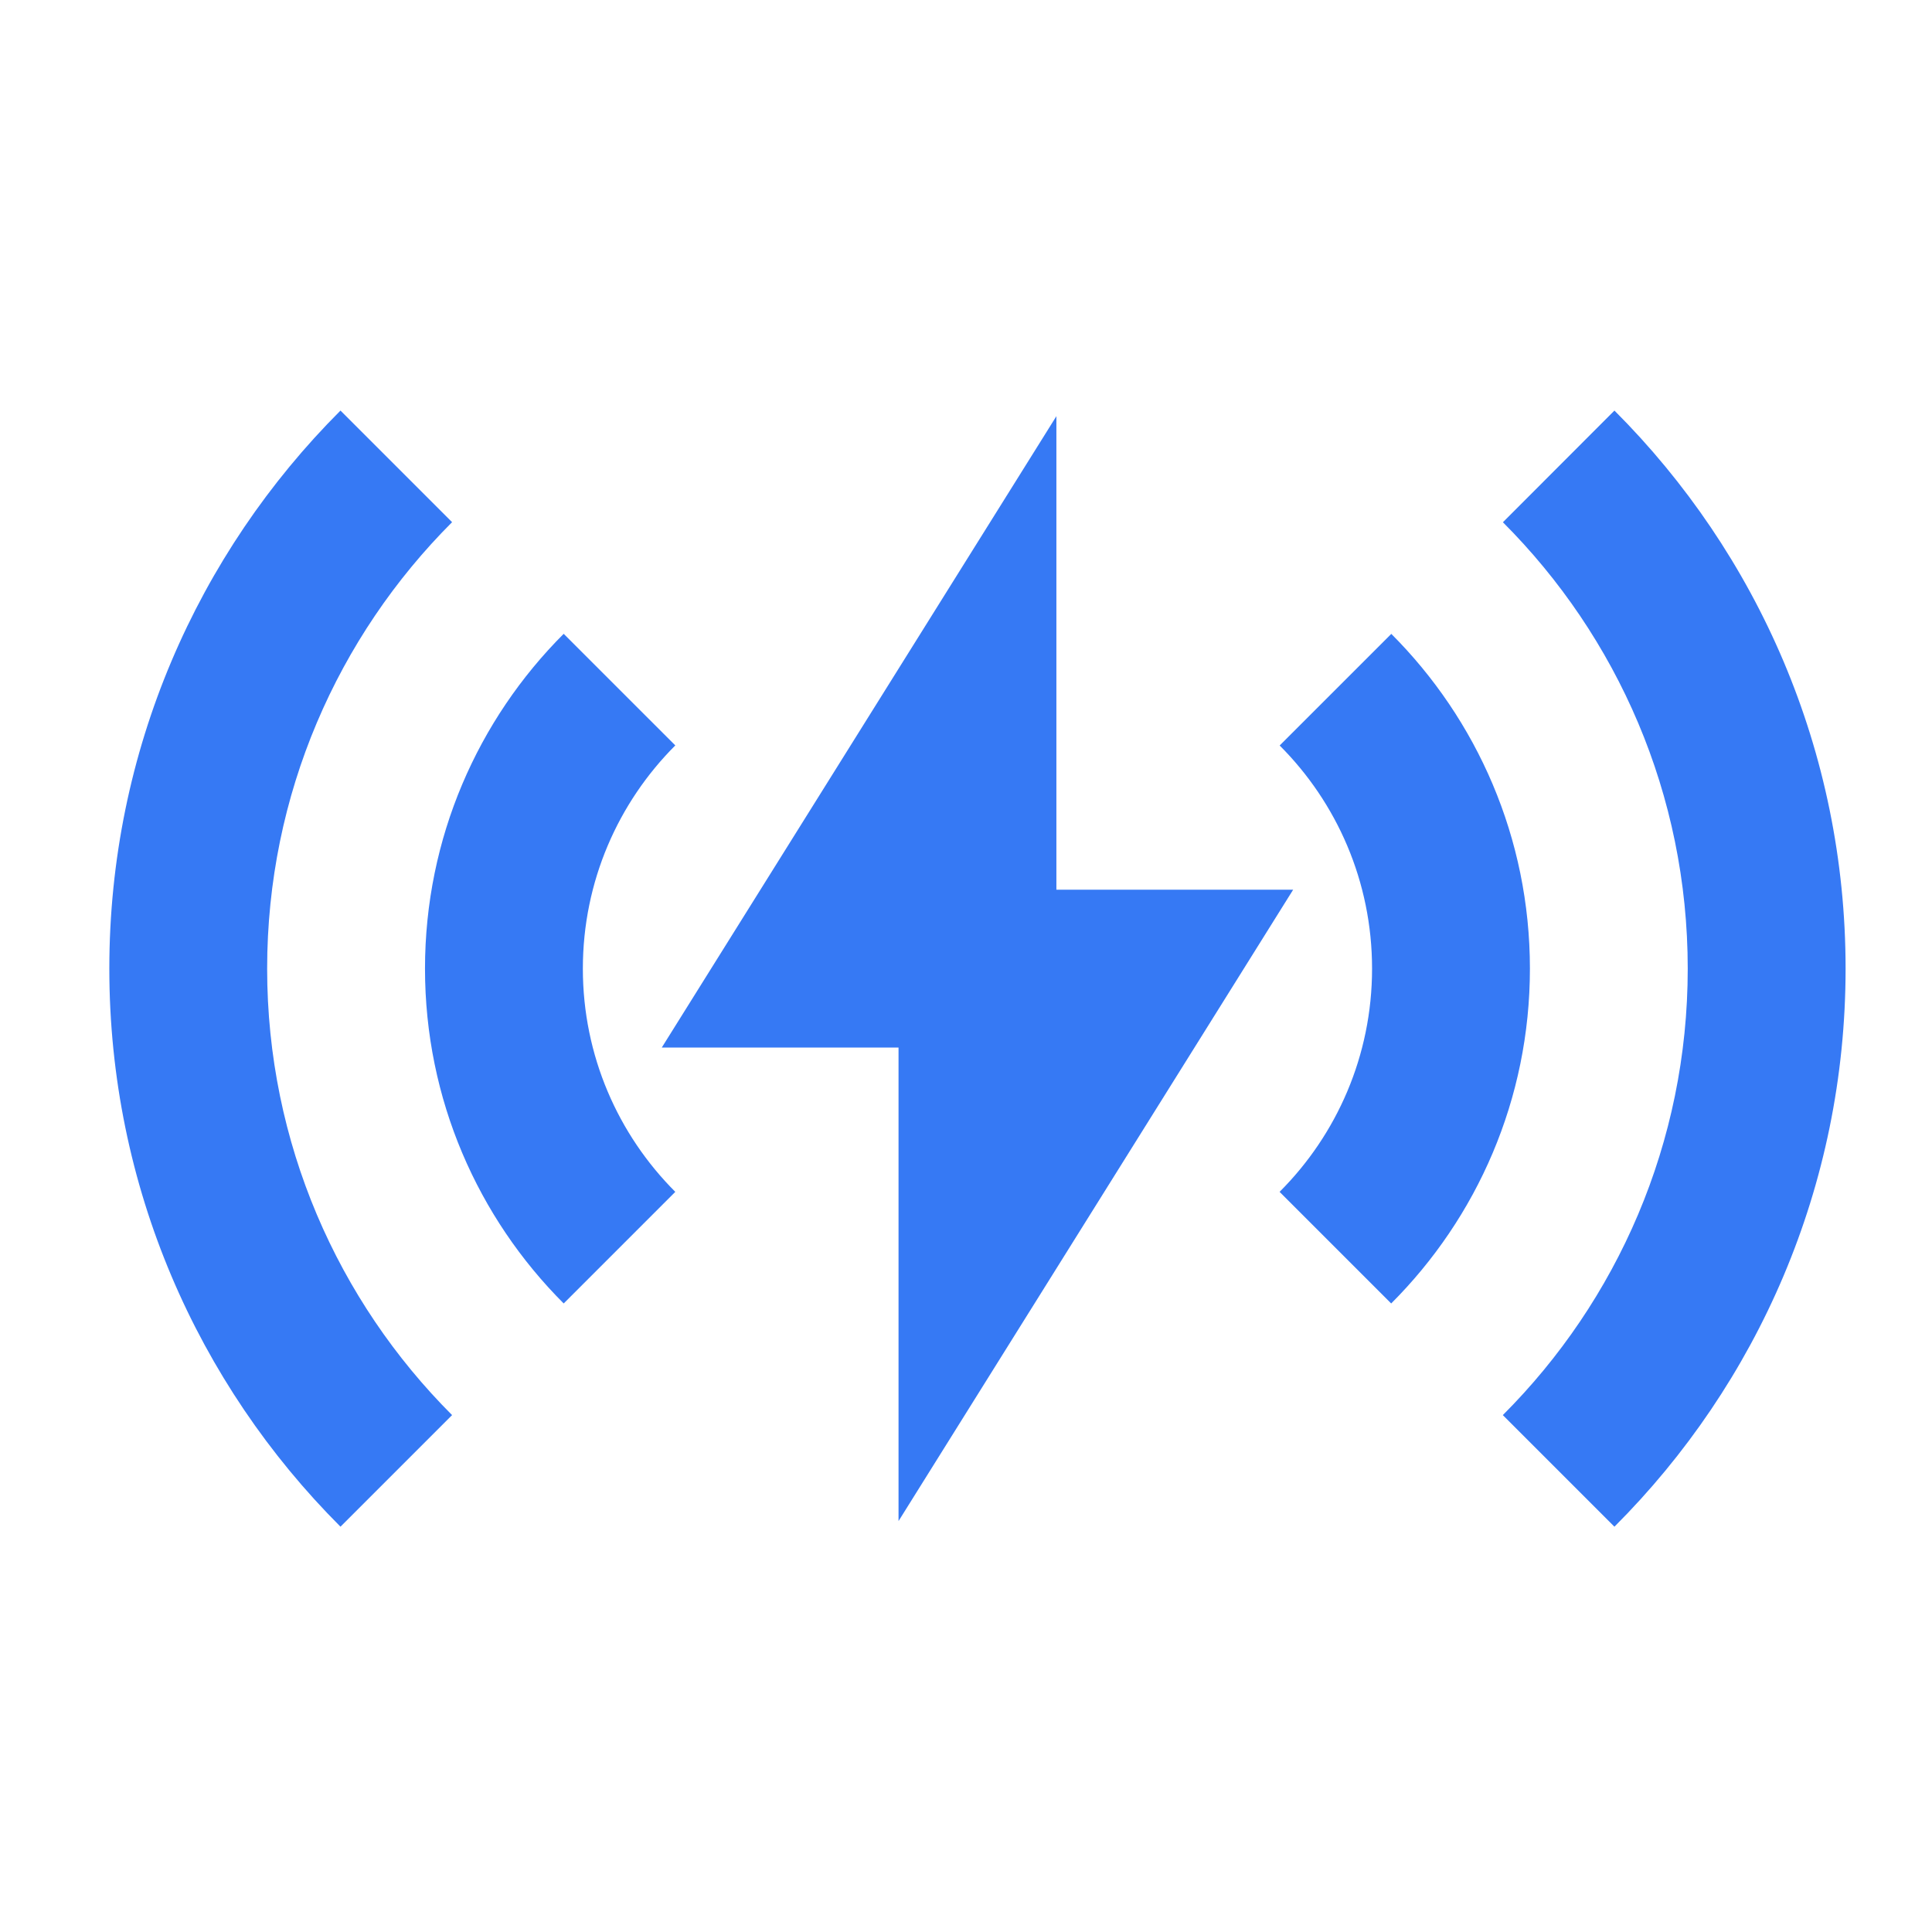 <svg width="51" height="51" viewBox="0 0 51 51" fill="none" xmlns="http://www.w3.org/2000/svg">
<path d="M8.988 10.838L11.934 13.784C8.918 16.8 7.052 20.967 7.052 25.57C7.052 30.172 8.918 34.339 11.934 37.355L8.988 40.301C5.218 36.531 2.886 31.323 2.886 25.57C2.886 19.816 5.218 14.608 8.988 10.838ZM42.617 10.838C46.387 14.608 48.719 19.816 48.719 25.57C48.719 31.323 46.387 36.531 42.617 40.301L39.671 37.355C42.687 34.339 44.552 30.172 44.552 25.57C44.552 20.968 42.688 16.802 39.673 13.786L42.617 10.838ZM27.886 10.986V23.486H34.136L23.719 40.153V27.653H17.469L27.886 10.986ZM14.88 16.731L17.826 19.677C16.319 21.185 15.386 23.268 15.386 25.57C15.386 27.87 16.319 29.954 17.826 31.462L14.88 34.408C12.618 32.146 11.219 29.021 11.219 25.57C11.219 22.118 12.618 18.993 14.88 16.731ZM36.727 16.733C38.987 18.994 40.386 22.119 40.386 25.57C40.386 29.021 38.987 32.146 36.724 34.408L33.778 31.462C35.286 29.954 36.219 27.87 36.219 25.57C36.219 23.269 35.287 21.187 33.78 19.679L36.727 16.733Z" fill="#3679F4"/>
</svg>
